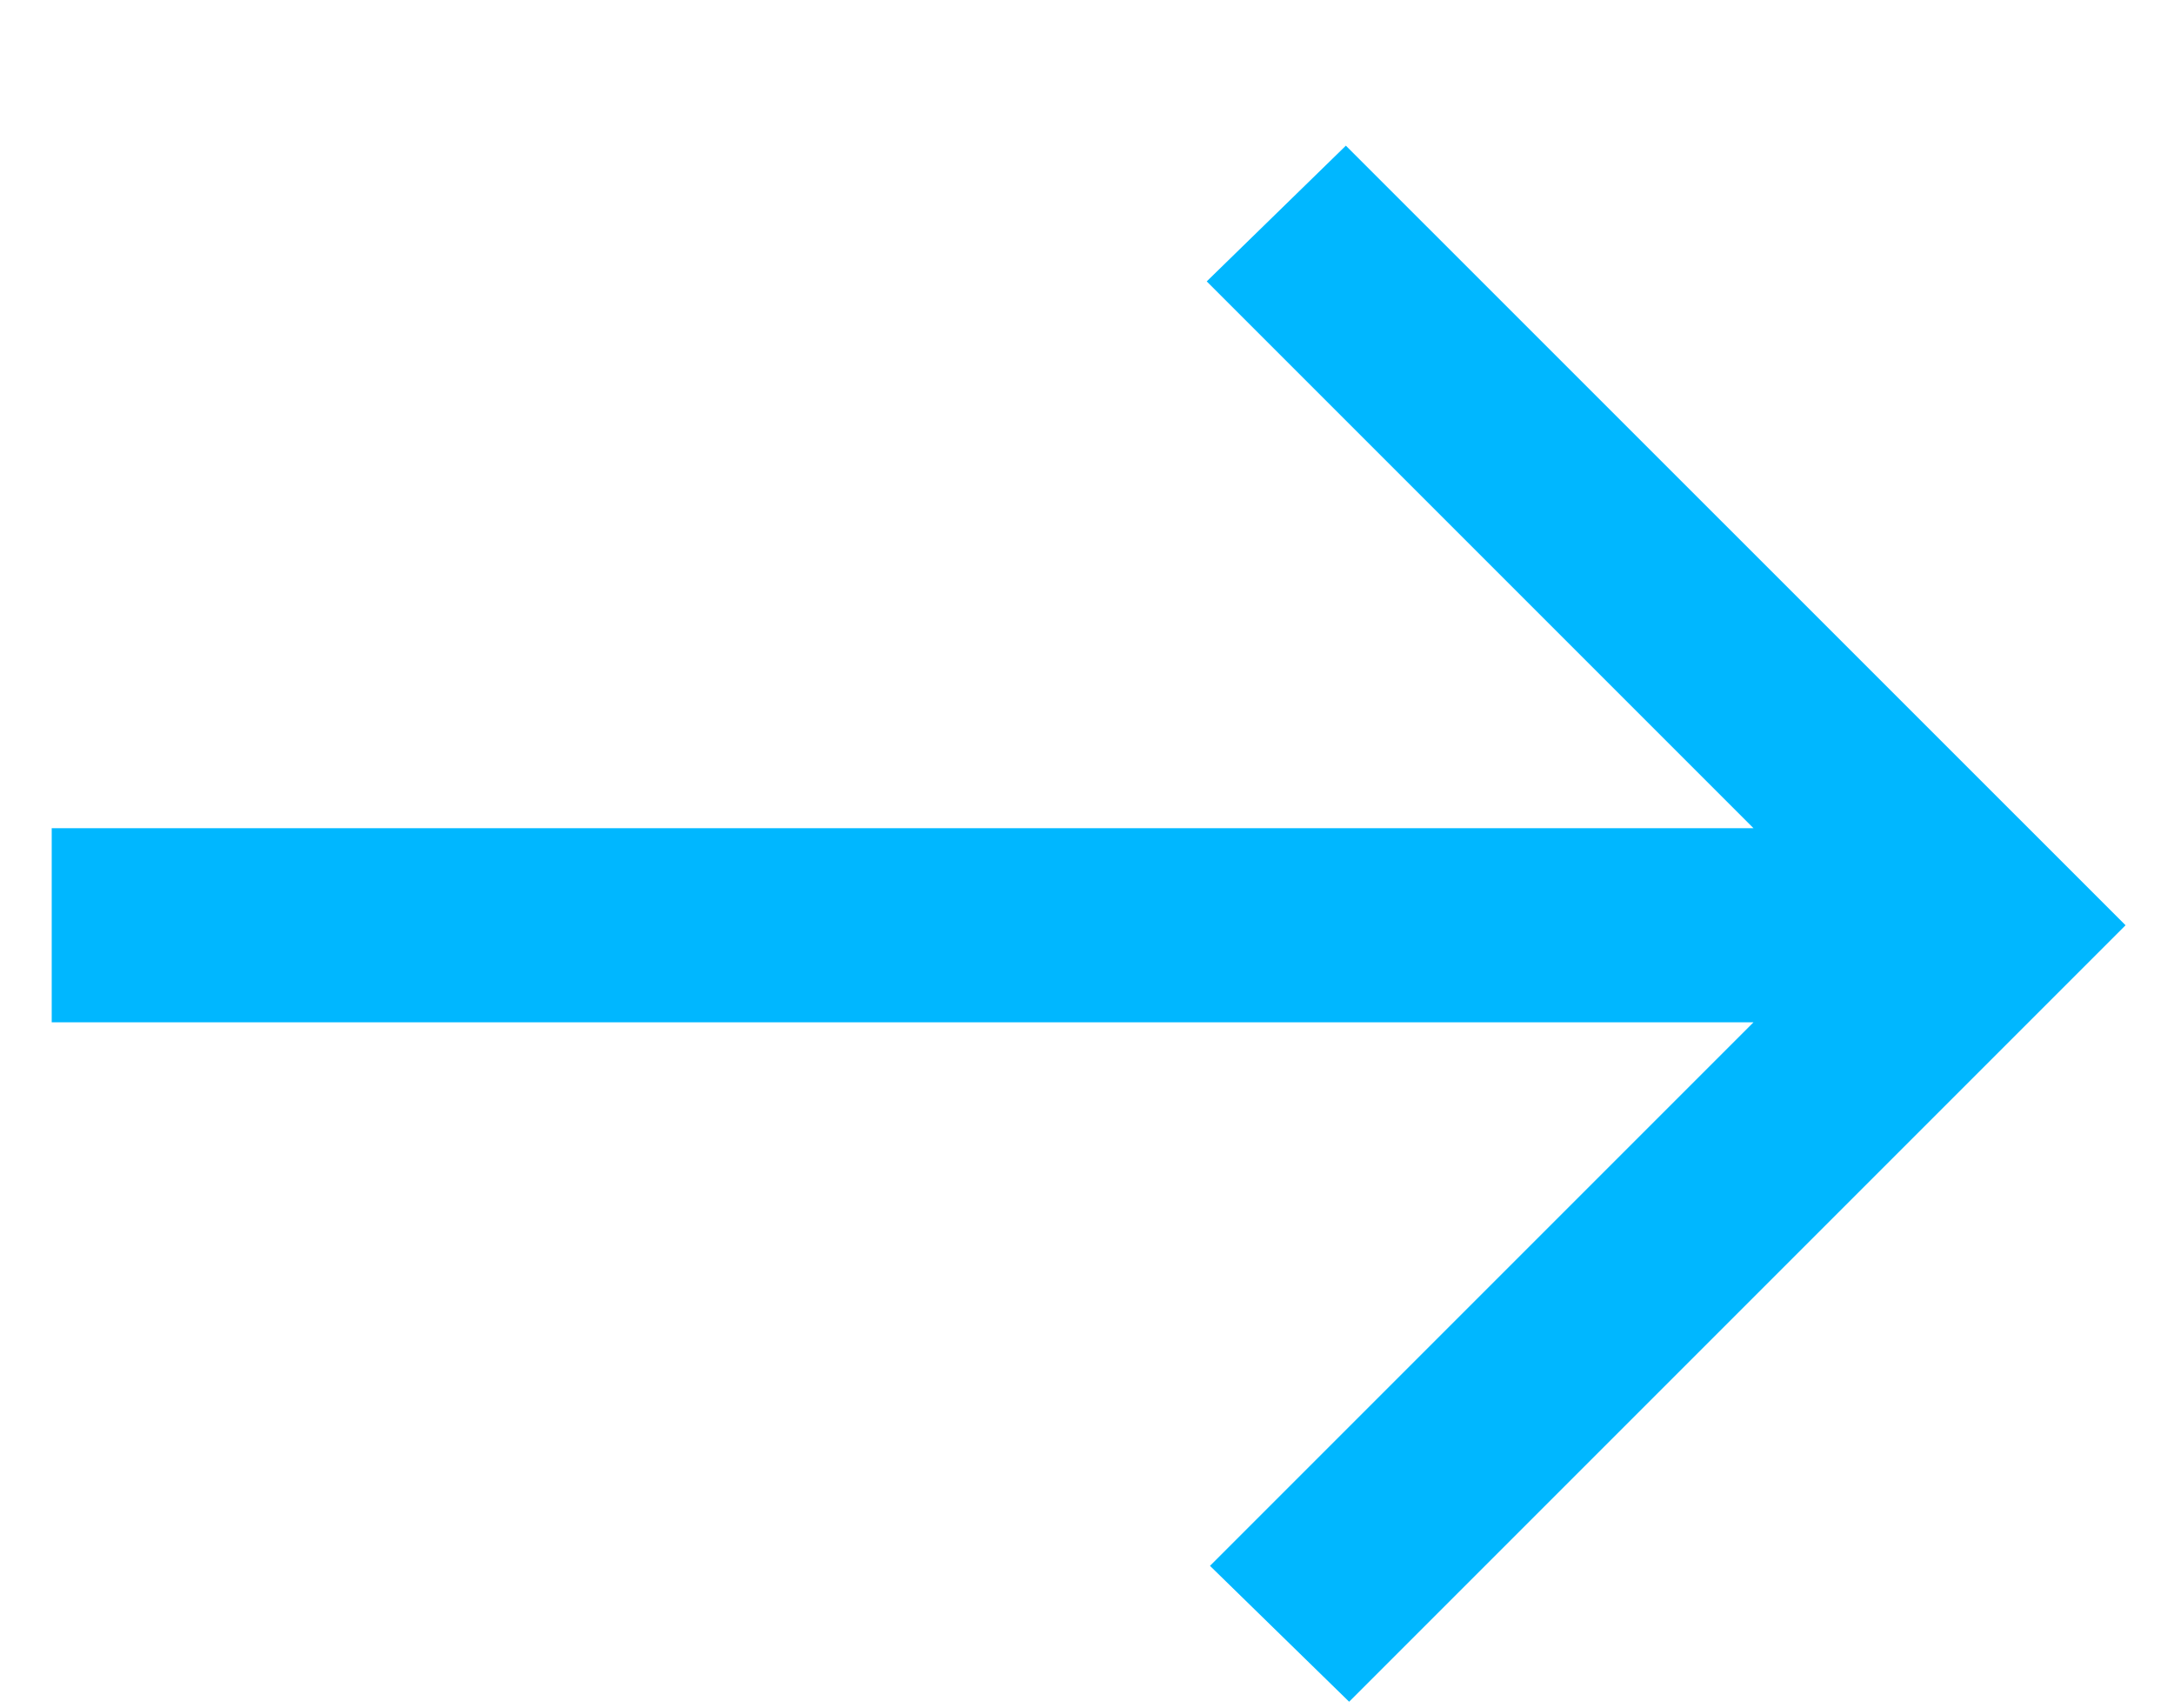 <svg width="14" height="11" viewBox="0 0 14 11" fill="none" xmlns="http://www.w3.org/2000/svg">
<path d="M8.688 10.958L7.792 10.083L11.292 6.583H0.333V5.333H11.292L7.771 1.812L8.667 0.938L13.688 5.958L8.688 10.958Z" fill="#00B7FF"/>
</svg>
